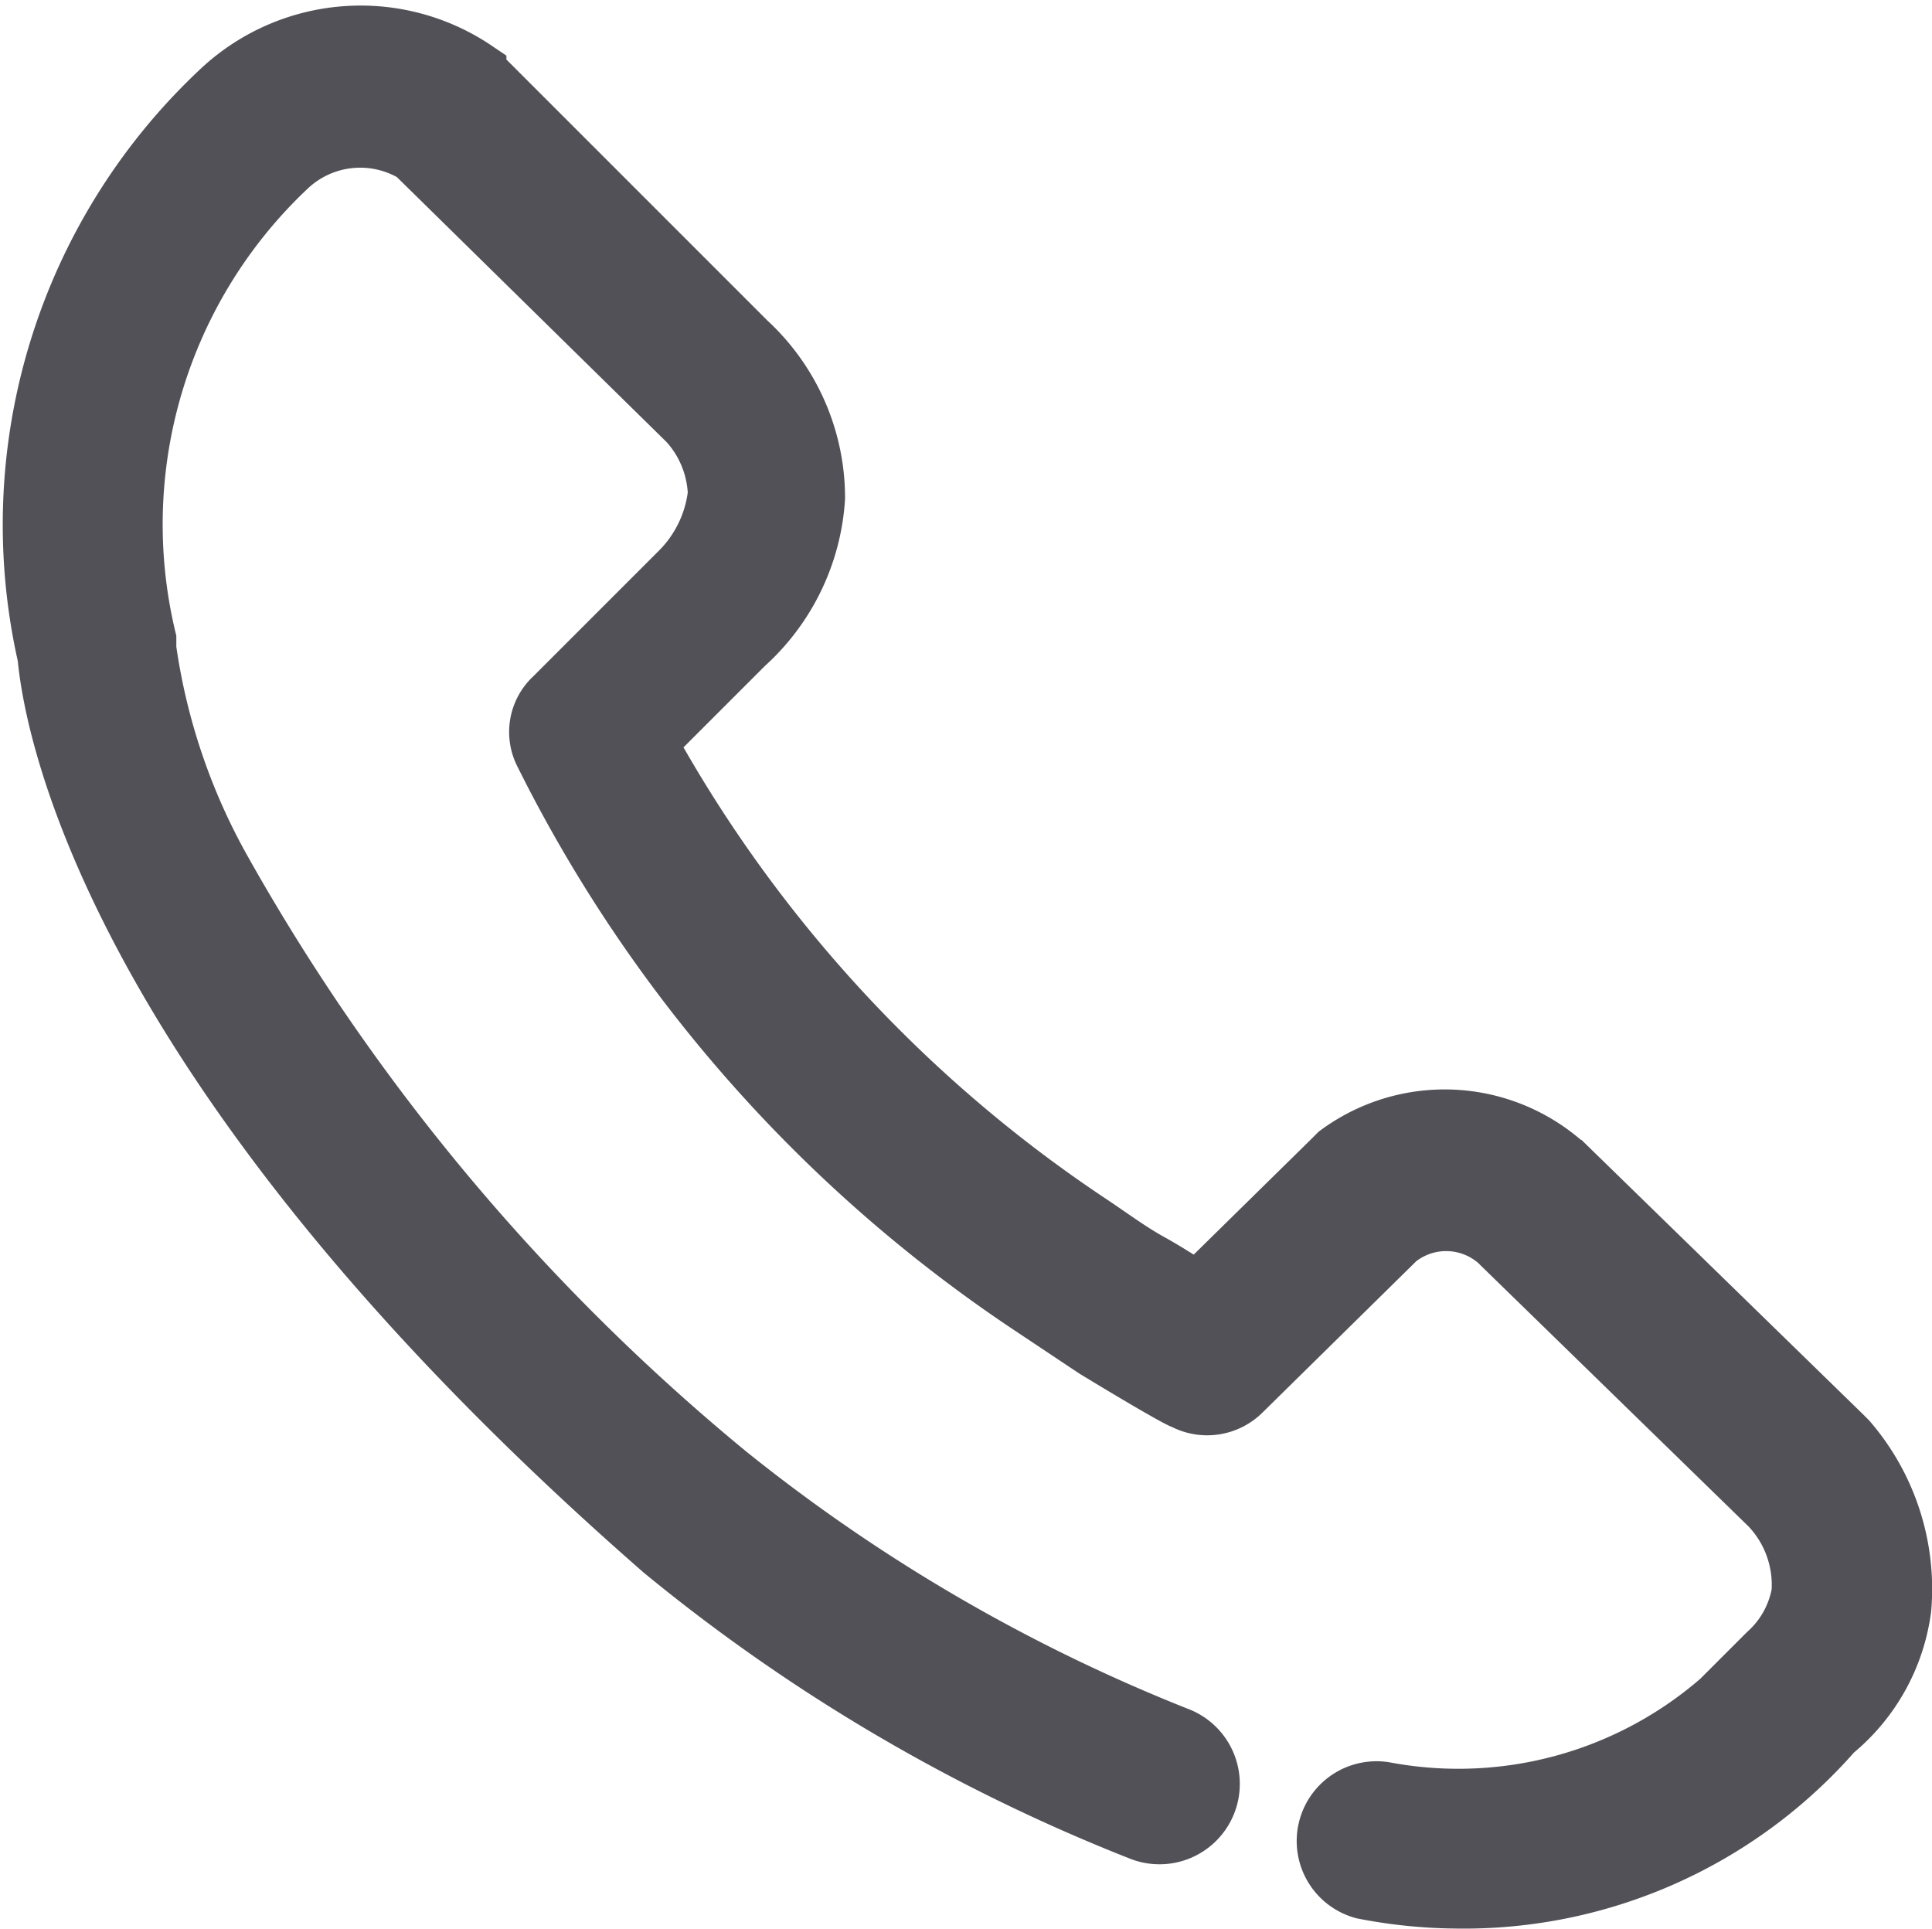 <svg xmlns="http://www.w3.org/2000/svg" width="17.389" height="17.358" viewBox="0 0 17.389 17.358">
  <g id="noun-call-1322477" transform="translate(-10.535 -10.66)">
    <g id="Group_2057" data-name="Group 2057" transform="translate(10.854 11.013)">
      <path id="Path_2590" data-name="Path 2590" d="M16.523,24.585a15.973,15.973,0,0,0,4.3,2.527.423.423,0,1,0,.292-.794,15.716,15.716,0,0,1-4.051-2.36,19.242,19.242,0,0,1-4.553-5.43,5.744,5.744,0,0,1-.689-2.026v-.084A4.451,4.451,0,0,1,13.1,12.138a.987.987,0,0,1,1.19-.125l2.381,2.339a1.051,1.051,0,0,1,.355.752,1.214,1.214,0,0,1-.355.731l-.021.021-1.107,1.107a.386.386,0,0,0-.084.459,12.813,12.813,0,0,0,4.386,4.97l.564.376c.48.292.773.459.794.459a.408.408,0,0,0,.48-.063l1.4-1.378a.743.743,0,0,1,.961.021l.021.021,2.422,2.36a1.067,1.067,0,0,1,.292.814.988.988,0,0,1-.313.564l-.063.063a3.631,3.631,0,0,1-3.4,1.19.418.418,0,0,0-.188.814,4.494,4.494,0,0,0,.814.084,4.383,4.383,0,0,0,3.383-1.5,1.683,1.683,0,0,0,.606-1.086,2.011,2.011,0,0,0-.48-1.483L27.09,23.6l-2.443-2.381a1.582,1.582,0,0,0-2.047-.146l-.063.063-1.211,1.19c-.125-.063-.271-.167-.459-.271s-.355-.23-.543-.355a12.416,12.416,0,0,1-4.01-4.365l.9-.9a1.907,1.907,0,0,0,.627-1.295,1.877,1.877,0,0,0-.606-1.378l-2.4-2.4c-.021-.021-.042-.021-.042-.042a1.807,1.807,0,0,0-2.235.167,5.319,5.319,0,0,0-1.566,5.075C11.031,16.983,11.407,20.116,16.523,24.585Z" transform="translate(-10.854 -11.013)" fill="#515157" stroke="#515157" stroke-width="0.6"/>
    </g>
  </g>
</svg>
